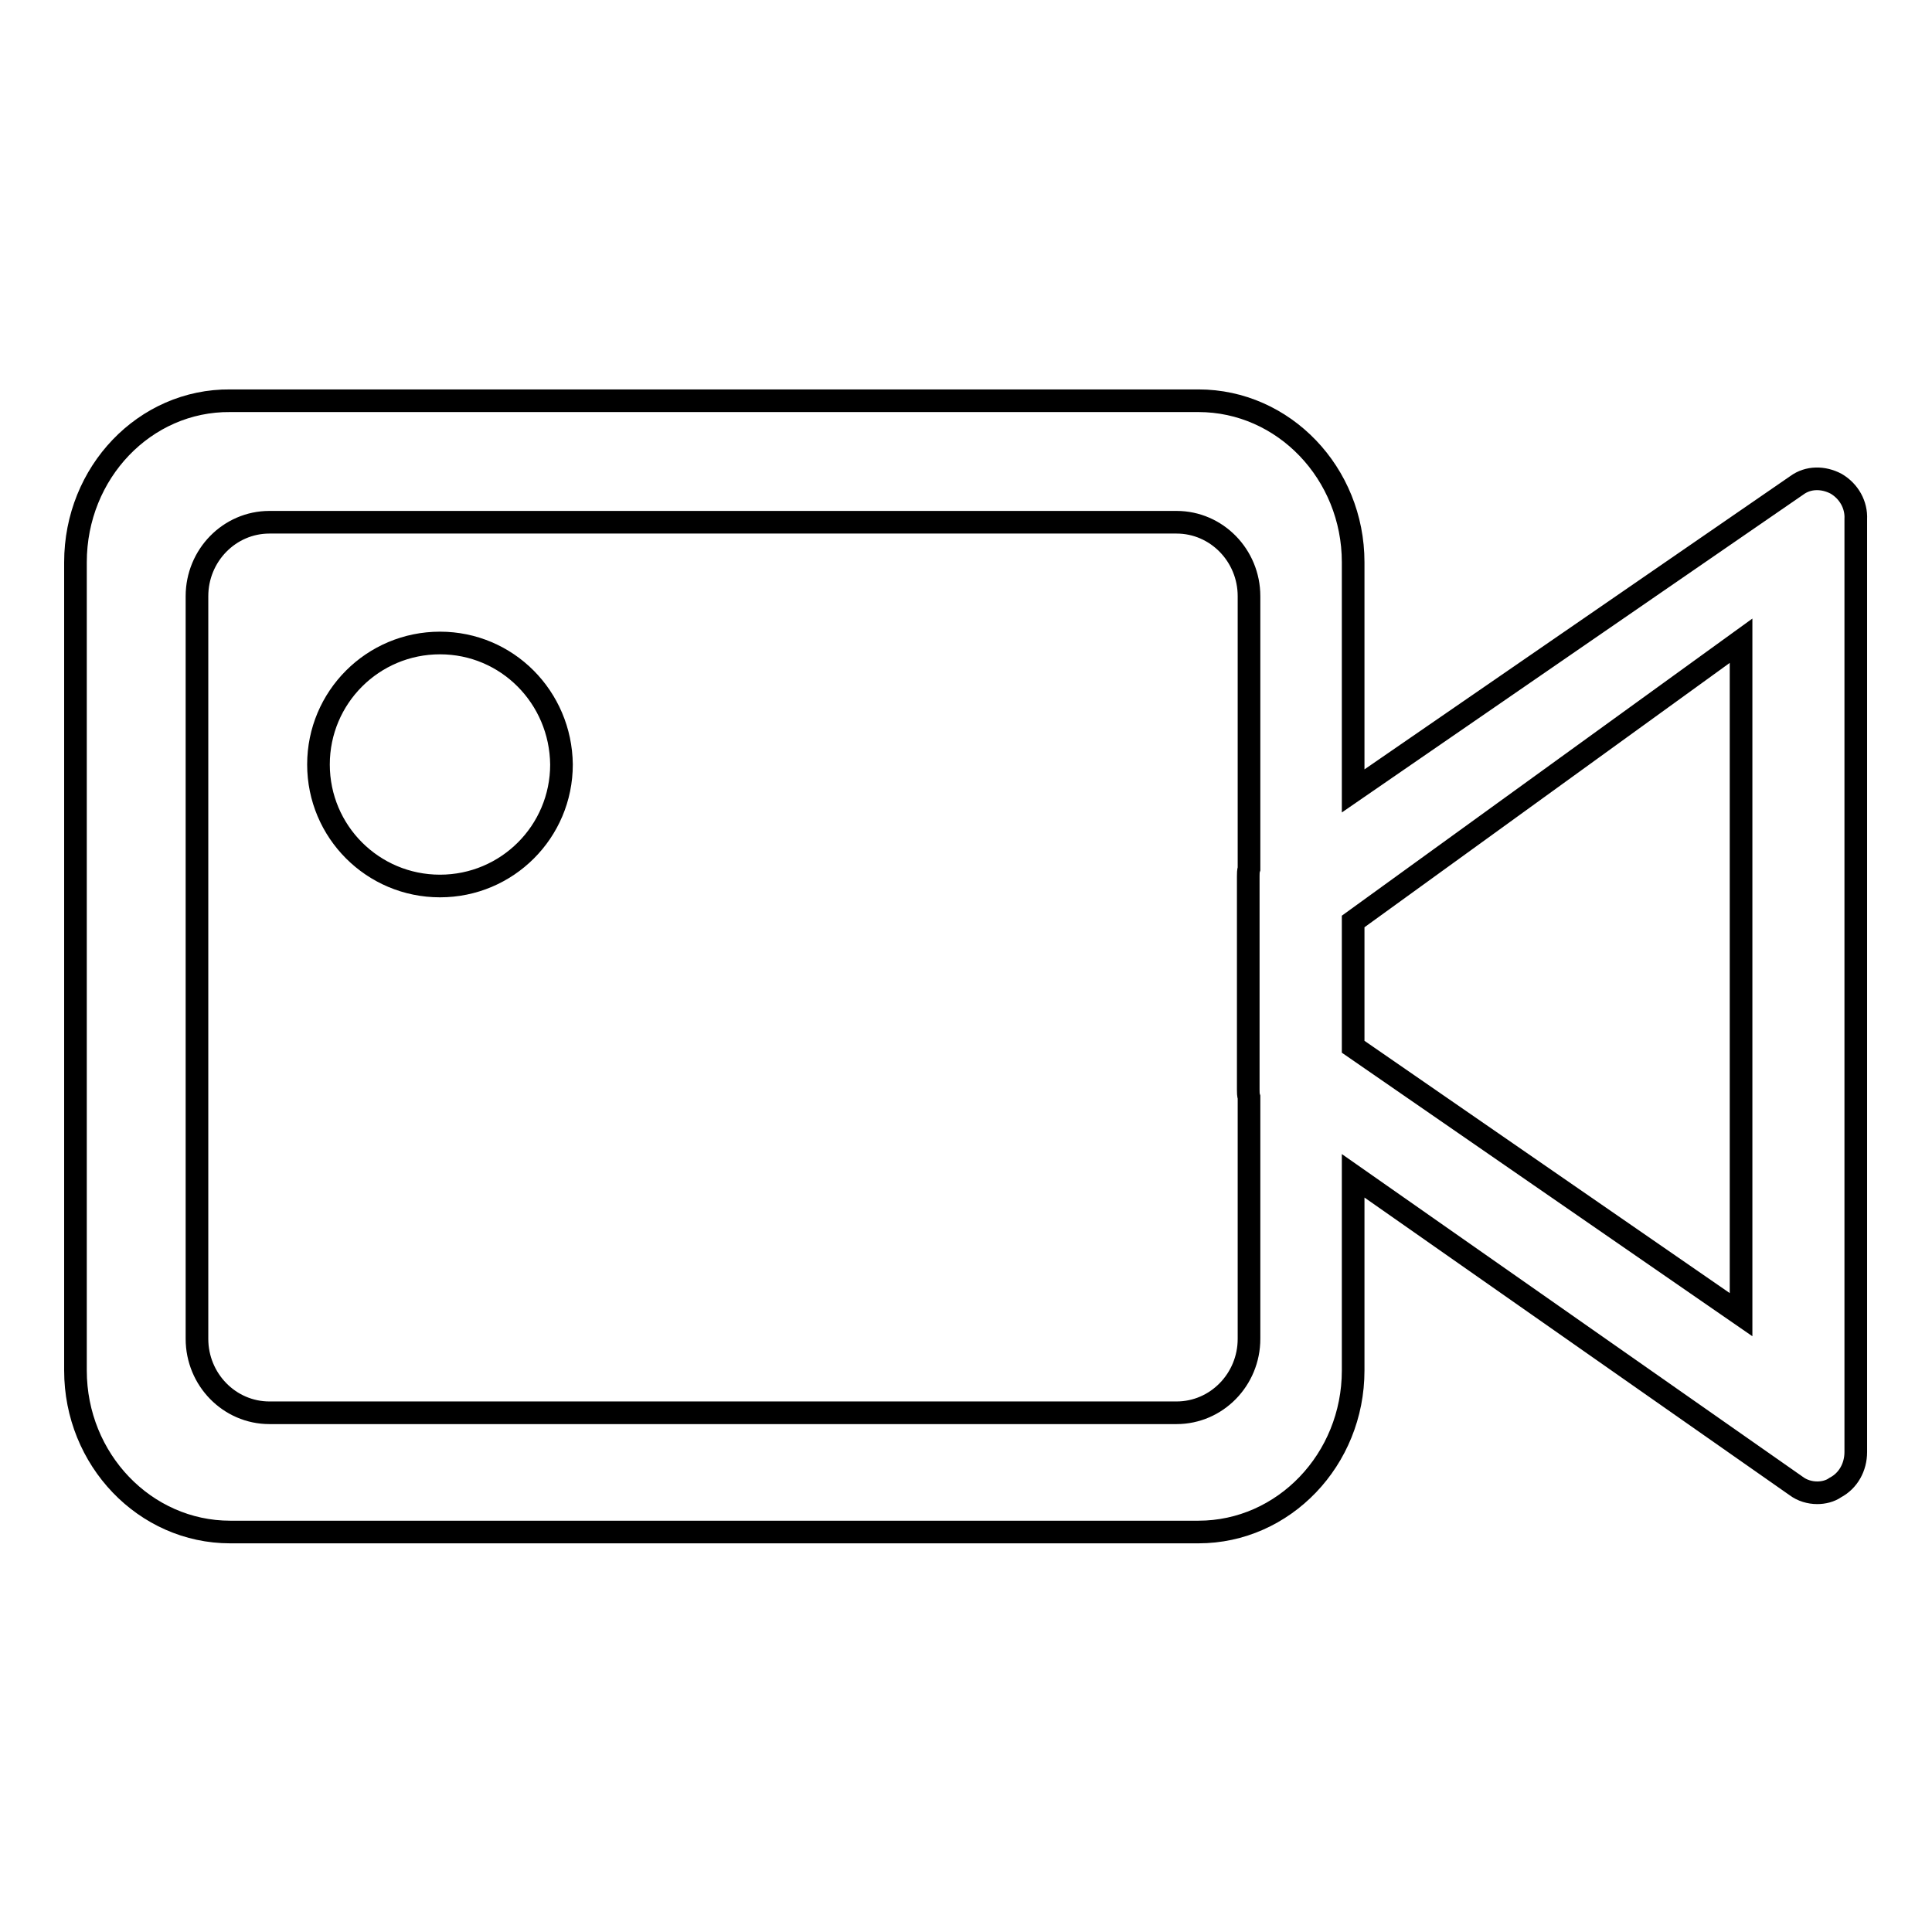 <?xml version="1.0" encoding="utf-8"?>
<!-- Svg Vector Icons : http://www.onlinewebfonts.com/icon -->
<!DOCTYPE svg PUBLIC "-//W3C//DTD SVG 1.1//EN" "http://www.w3.org/Graphics/SVG/1.1/DTD/svg11.dtd">
<svg version="1.1" xmlns="http://www.w3.org/2000/svg" xmlns:xlink="http://www.w3.org/1999/xlink" x="0px" y="0px" viewBox="0 0 256 256" enable-background="new 0 0 256 256" xml:space="preserve">
<g><g><path stroke-width="3" fill-opacity="0" stroke="#000000"  d="M58.3,85.2c-8.9,0-16.1,7.2-16.1,16.1s7.2,16.1,16.1,16.1c8.9,0,16.1-7.2,16.1-16.1C74.3,92.4,67.2,85.2,58.3,85.2L58.3,85.2z M243.3,64.1c-1.7-0.9-3.7-0.9-5.2,0.2l-58.8,40.5V74.5c0-11.8-9.2-21.4-20.5-21.4H30.5C19.2,53,10,62.6,10,74.5v107.1c0,11.8,9.2,21.4,20.5,21.4h128.3c11.3,0,20.5-9.6,20.5-21.4v-25.8l58.7,41.1c0.8,0.6,1.8,0.9,2.8,0.9c0.8,0,1.7-0.2,2.4-0.7c1.7-0.9,2.7-2.7,2.7-4.7V68.8C246,66.9,245,65.1,243.3,64.1L243.3,64.1z M165.5,115.1c-0.1,0.3-0.1,0.7-0.1,1v28.3c0,0.3,0,0.7,0.1,1v32c0,5.4-4.3,9.8-9.6,9.8H35.7c-5.3,0-9.6-4.4-9.6-9.8V79c0-5.4,4.3-9.8,9.6-9.8h120.2c5.3,0,9.6,4.4,9.6,9.8L165.5,115.1L165.5,115.1z M230.7,174.2l-51.4-35.5v-16.6l51.4-37.2V174.2z"/></g></g>
</svg>